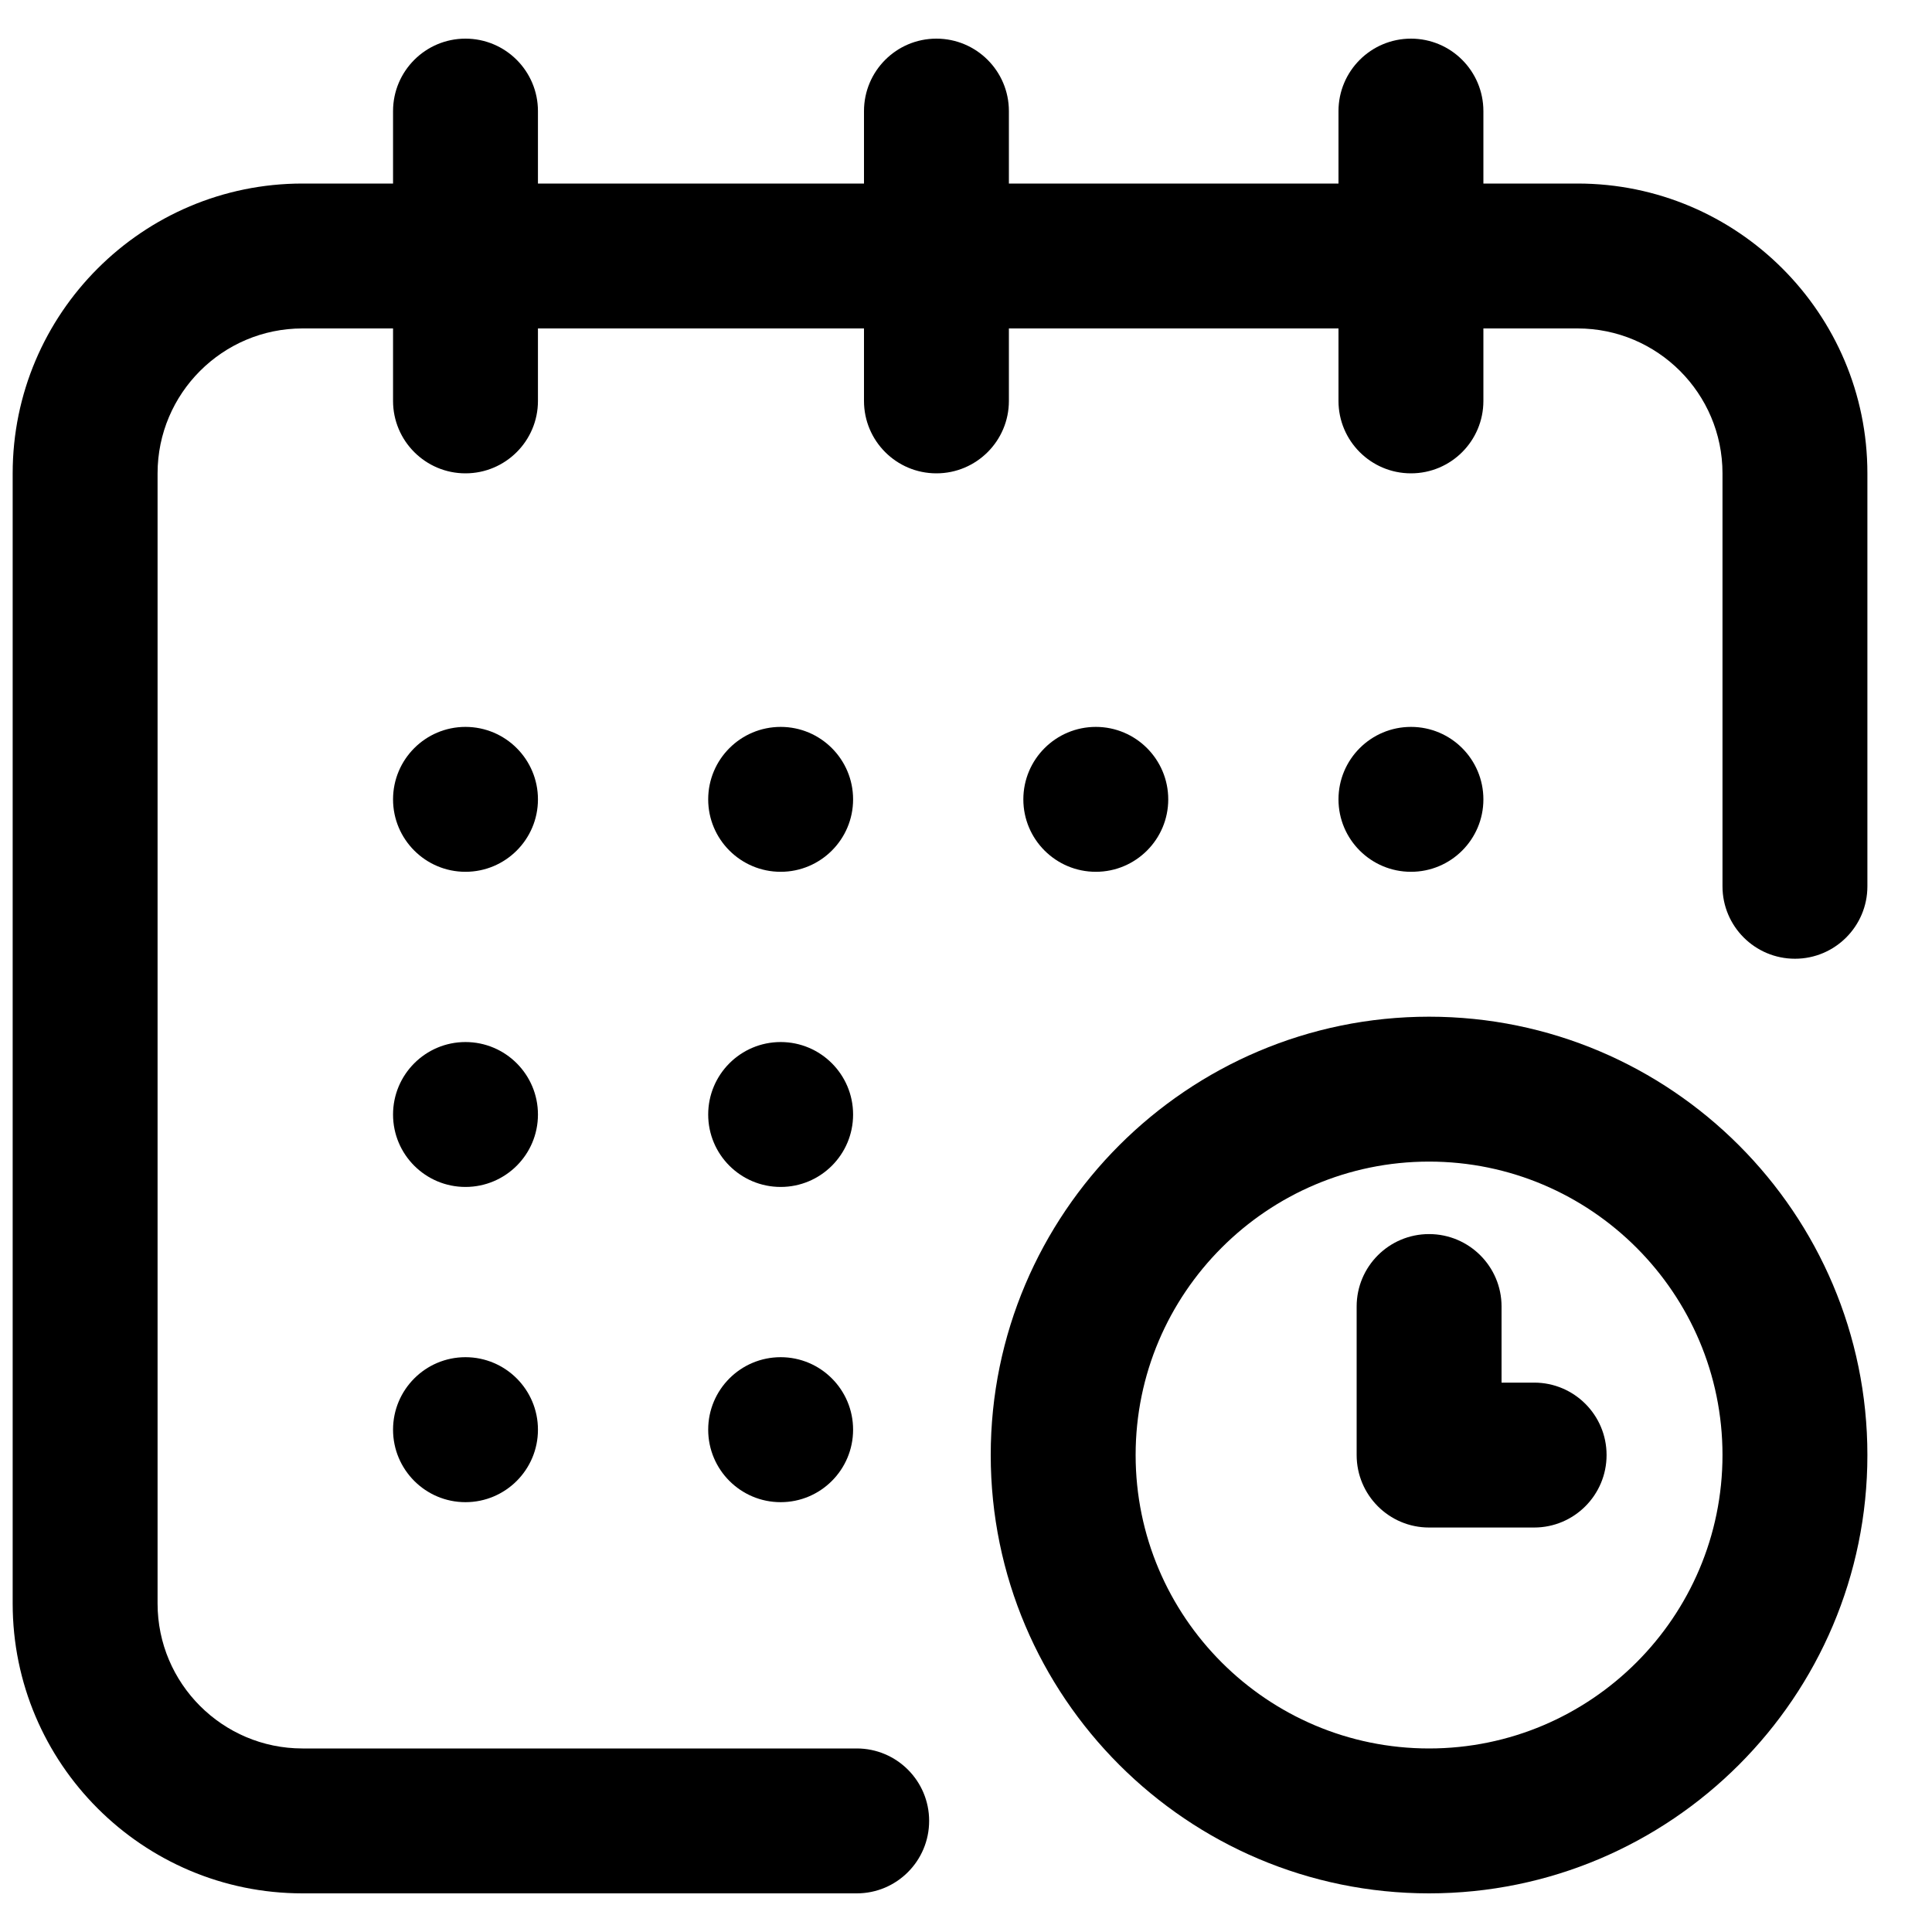 <?xml version="1.0" encoding="UTF-8"?> <svg xmlns="http://www.w3.org/2000/svg" width="25" height="25" viewBox="0 0 25 25" fill="none"> <g clip-path="url(#clip0_429_1188)"> <path d="M18.258 11.281C18.776 11.281 19.195 10.861 19.195 10.344C19.195 9.826 18.776 9.406 18.258 9.406C17.74 9.406 17.32 9.826 17.32 10.344C17.32 10.861 17.74 11.281 18.258 11.281Z" fill="black"></path> <path d="M20.414 2.375H19.195V1.438C19.195 0.92 18.776 0.5 18.258 0.5C17.74 0.5 17.32 0.92 17.32 1.438V2.375H13.055V1.438C13.055 0.92 12.635 0.5 12.117 0.5C11.599 0.5 11.18 0.92 11.18 1.438V2.375H6.961V1.438C6.961 0.92 6.541 0.5 6.023 0.5C5.506 0.5 5.086 0.92 5.086 1.438V2.375H3.914C1.846 2.375 0.164 4.057 0.164 6.125V20.75C0.164 22.818 1.846 24.5 3.914 24.5H11.086C11.604 24.5 12.023 24.08 12.023 23.562C12.023 23.045 11.604 22.625 11.086 22.625H3.914C2.88 22.625 2.039 21.784 2.039 20.75V6.125C2.039 5.091 2.88 4.25 3.914 4.25H5.086V5.188C5.086 5.705 5.506 6.125 6.023 6.125C6.541 6.125 6.961 5.705 6.961 5.188V4.25H11.18V5.188C11.18 5.705 11.599 6.125 12.117 6.125C12.635 6.125 13.055 5.705 13.055 5.188V4.25H17.32V5.188C17.32 5.705 17.74 6.125 18.258 6.125C18.776 6.125 19.195 5.705 19.195 5.188V4.25H20.414C21.448 4.25 22.289 5.091 22.289 6.125V11.469C22.289 11.986 22.709 12.406 23.227 12.406C23.744 12.406 24.164 11.986 24.164 11.469V6.125C24.164 4.057 22.482 2.375 20.414 2.375Z" fill="black"></path> <path d="M18.492 13.156C15.365 13.156 12.82 15.701 12.82 18.828C12.82 21.956 15.365 24.5 18.492 24.5C21.62 24.5 24.164 21.956 24.164 18.828C24.164 15.701 21.62 13.156 18.492 13.156ZM18.492 22.625C16.399 22.625 14.695 20.922 14.695 18.828C14.695 16.735 16.399 15.031 18.492 15.031C20.586 15.031 22.289 16.735 22.289 18.828C22.289 20.922 20.586 22.625 18.492 22.625Z" fill="black"></path> <path d="M19.852 17.891H19.43V16.906C19.43 16.389 19.01 15.969 18.492 15.969C17.974 15.969 17.555 16.389 17.555 16.906V18.828C17.555 19.346 17.974 19.766 18.492 19.766H19.852C20.369 19.766 20.789 19.346 20.789 18.828C20.789 18.31 20.369 17.891 19.852 17.891Z" fill="black"></path> <path d="M14.18 11.281C14.697 11.281 15.117 10.861 15.117 10.344C15.117 9.826 14.697 9.406 14.18 9.406C13.662 9.406 13.242 9.826 13.242 10.344C13.242 10.861 13.662 11.281 14.18 11.281Z" fill="black"></path> <path d="M10.102 15.359C10.619 15.359 11.039 14.94 11.039 14.422C11.039 13.904 10.619 13.484 10.102 13.484C9.584 13.484 9.164 13.904 9.164 14.422C9.164 14.94 9.584 15.359 10.102 15.359Z" fill="black"></path> <path d="M6.023 11.281C6.541 11.281 6.961 10.861 6.961 10.344C6.961 9.826 6.541 9.406 6.023 9.406C5.506 9.406 5.086 9.826 5.086 10.344C5.086 10.861 5.506 11.281 6.023 11.281Z" fill="black"></path> <path d="M6.023 15.359C6.541 15.359 6.961 14.94 6.961 14.422C6.961 13.904 6.541 13.484 6.023 13.484C5.506 13.484 5.086 13.904 5.086 14.422C5.086 14.94 5.506 15.359 6.023 15.359Z" fill="black"></path> <path d="M6.023 19.438C6.541 19.438 6.961 19.018 6.961 18.5C6.961 17.982 6.541 17.562 6.023 17.562C5.506 17.562 5.086 17.982 5.086 18.5C5.086 19.018 5.506 19.438 6.023 19.438Z" fill="black"></path> <path d="M10.102 19.438C10.619 19.438 11.039 19.018 11.039 18.5C11.039 17.982 10.619 17.562 10.102 17.562C9.584 17.562 9.164 17.982 9.164 18.5C9.164 19.018 9.584 19.438 10.102 19.438Z" fill="black"></path> <path d="M10.102 11.281C10.619 11.281 11.039 10.861 11.039 10.344C11.039 9.826 10.619 9.406 10.102 9.406C9.584 9.406 9.164 9.826 9.164 10.344C9.164 10.861 9.584 11.281 10.102 11.281Z" fill="black"></path> </g> <defs> <clipPath id="clip0_429_1188"> <rect width="24" height="24" fill="white" transform="translate(0.164 0.5)"></rect> </clipPath> </defs> </svg> 